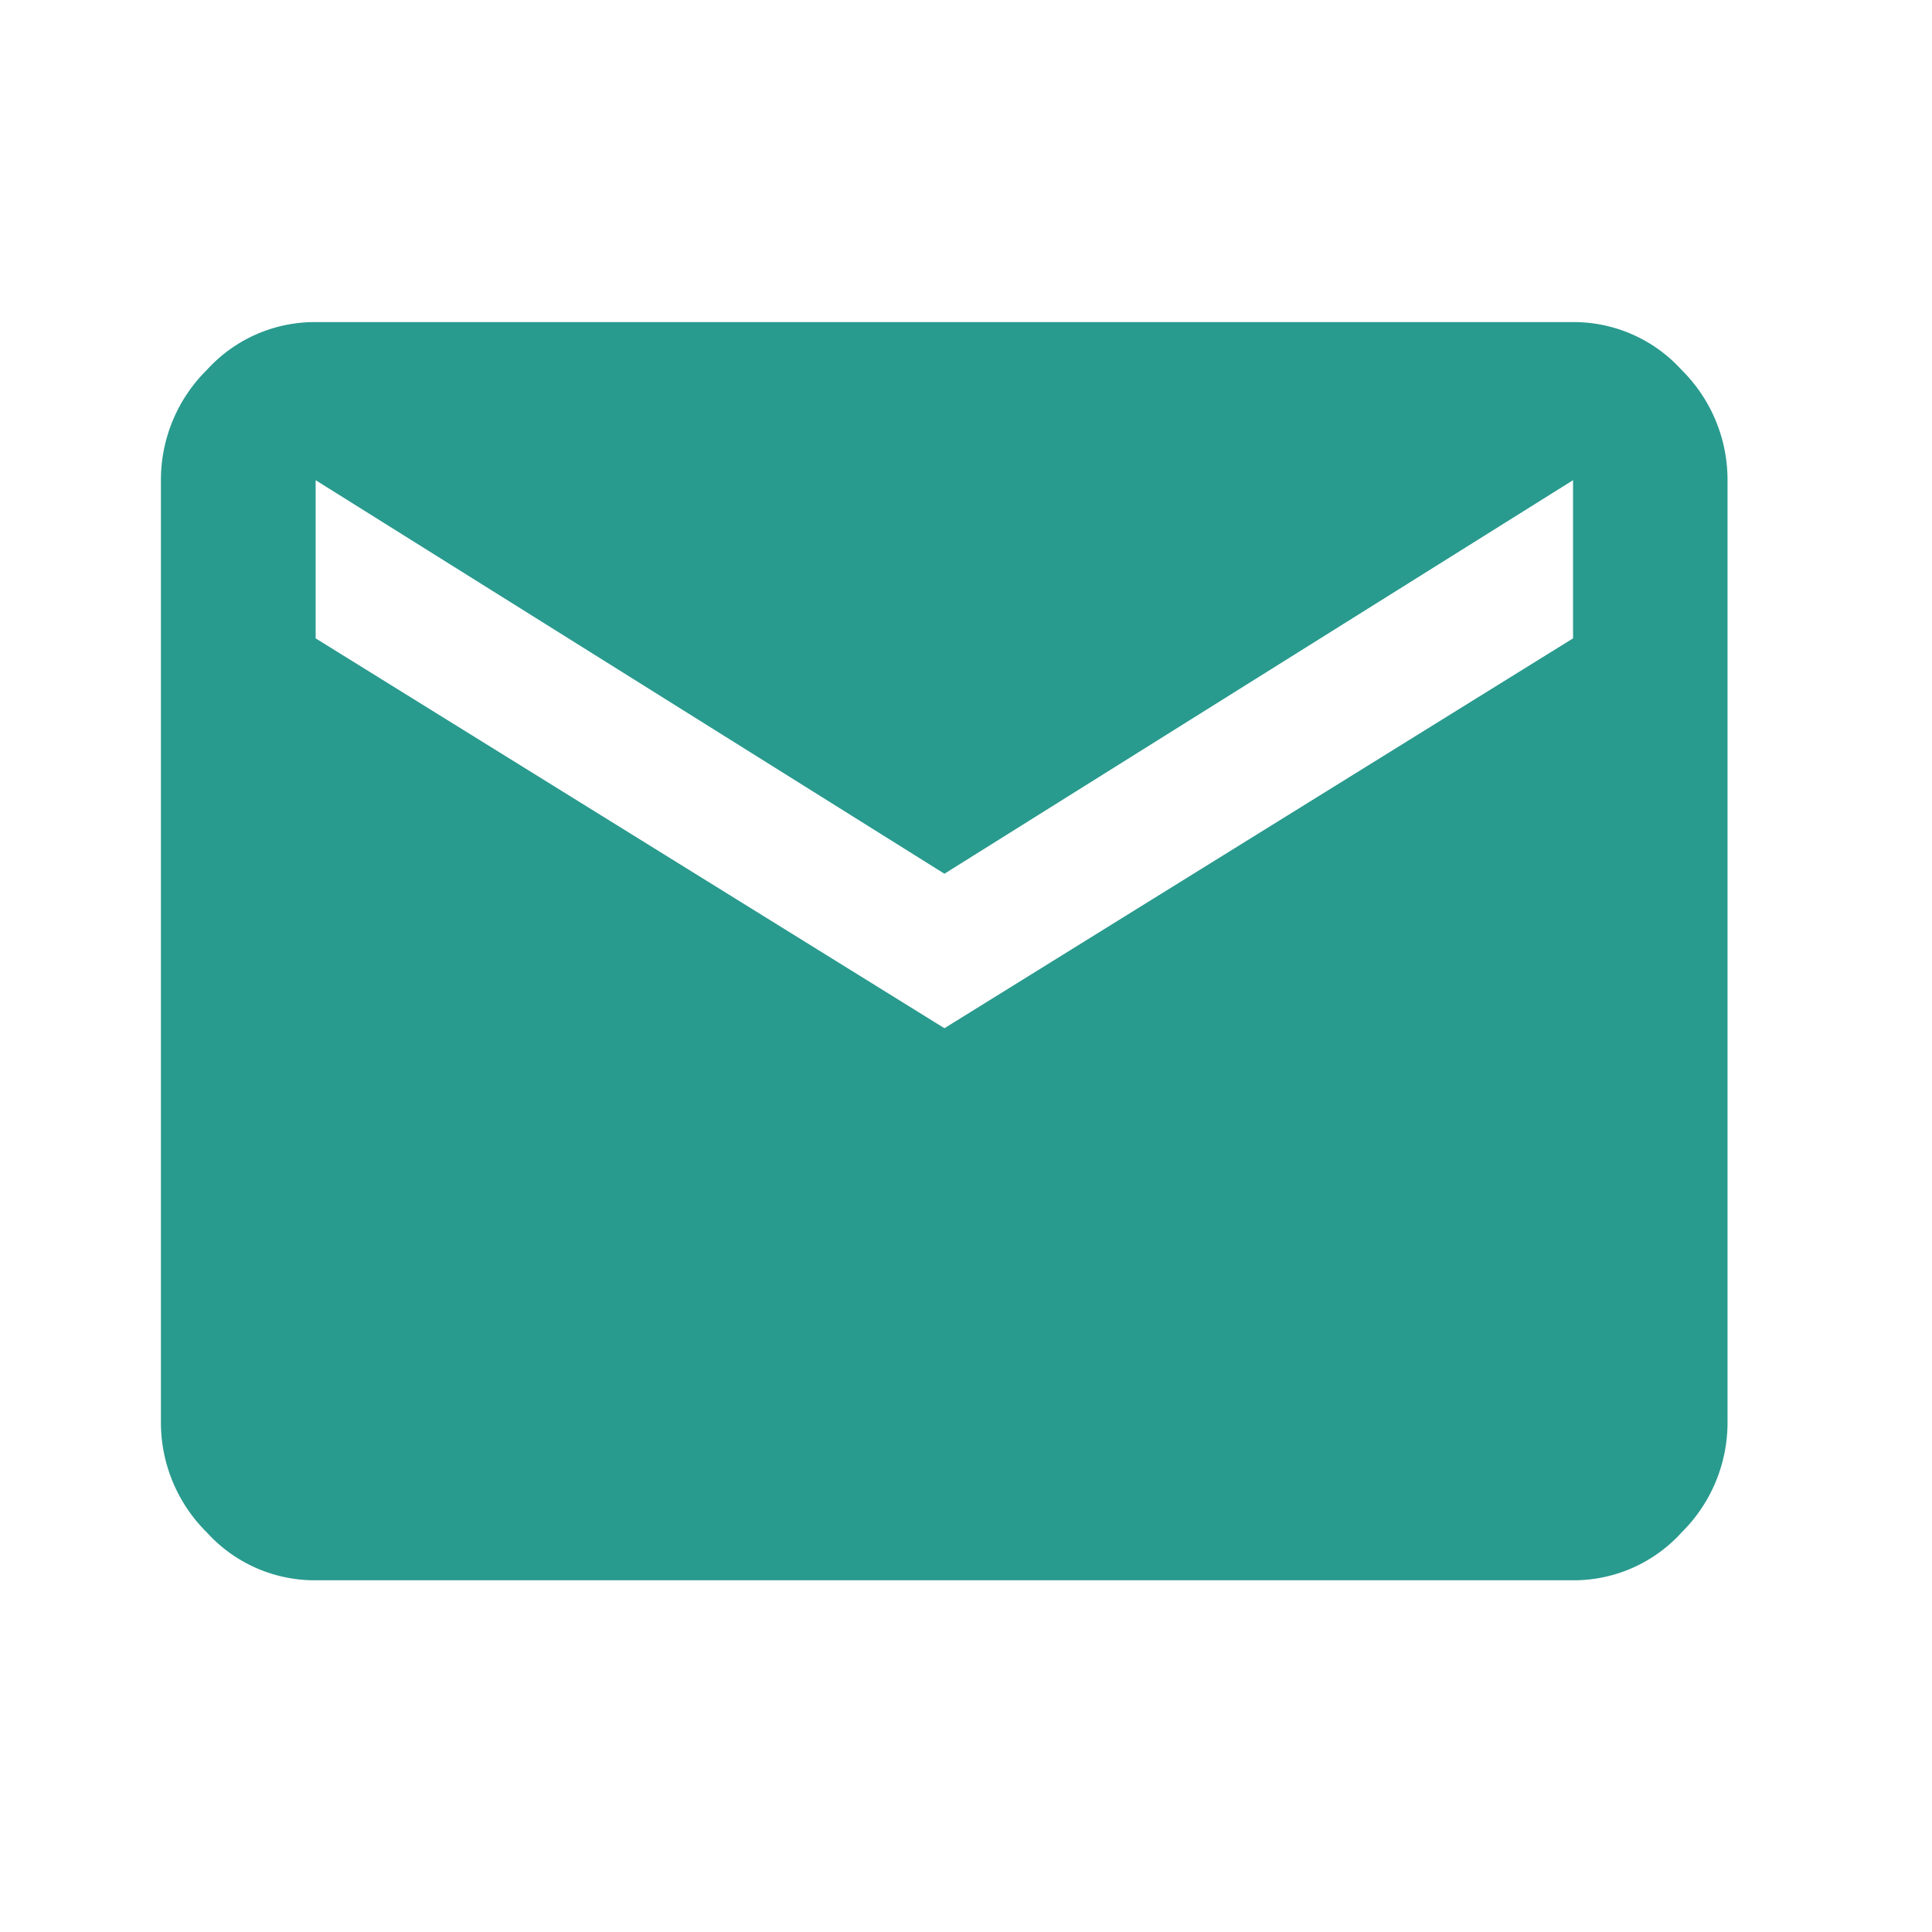 <svg xmlns="http://www.w3.org/2000/svg" width="24" height="24" viewBox="0 0 24 24">
  <g id="icon-menu-contact" transform="translate(-645 130)">
    <rect id="長方形_584" data-name="長方形 584" width="24" height="24" transform="translate(645 -130)" fill="none"/>
    <path id="パス_213" data-name="パス 213" d="M6.309-18.588v-1.965L-1.5-15.664l-7.811-4.889v1.965L-1.5-13.745Zm0-3.929a1.809,1.809,0,0,1,1.348.594,1.92,1.92,0,0,1,.571,1.371v11.7a1.92,1.92,0,0,1-.571,1.371,1.809,1.809,0,0,1-1.348.594H-9.314a1.809,1.809,0,0,1-1.348-.594,1.92,1.92,0,0,1-.571-1.371v-11.7a1.92,1.92,0,0,1,.571-1.371,1.809,1.809,0,0,1,1.348-.594Z" transform="translate(658.232 -103.482)" fill="#299a8e" opacity="0.997"/>
  </g>
</svg>

